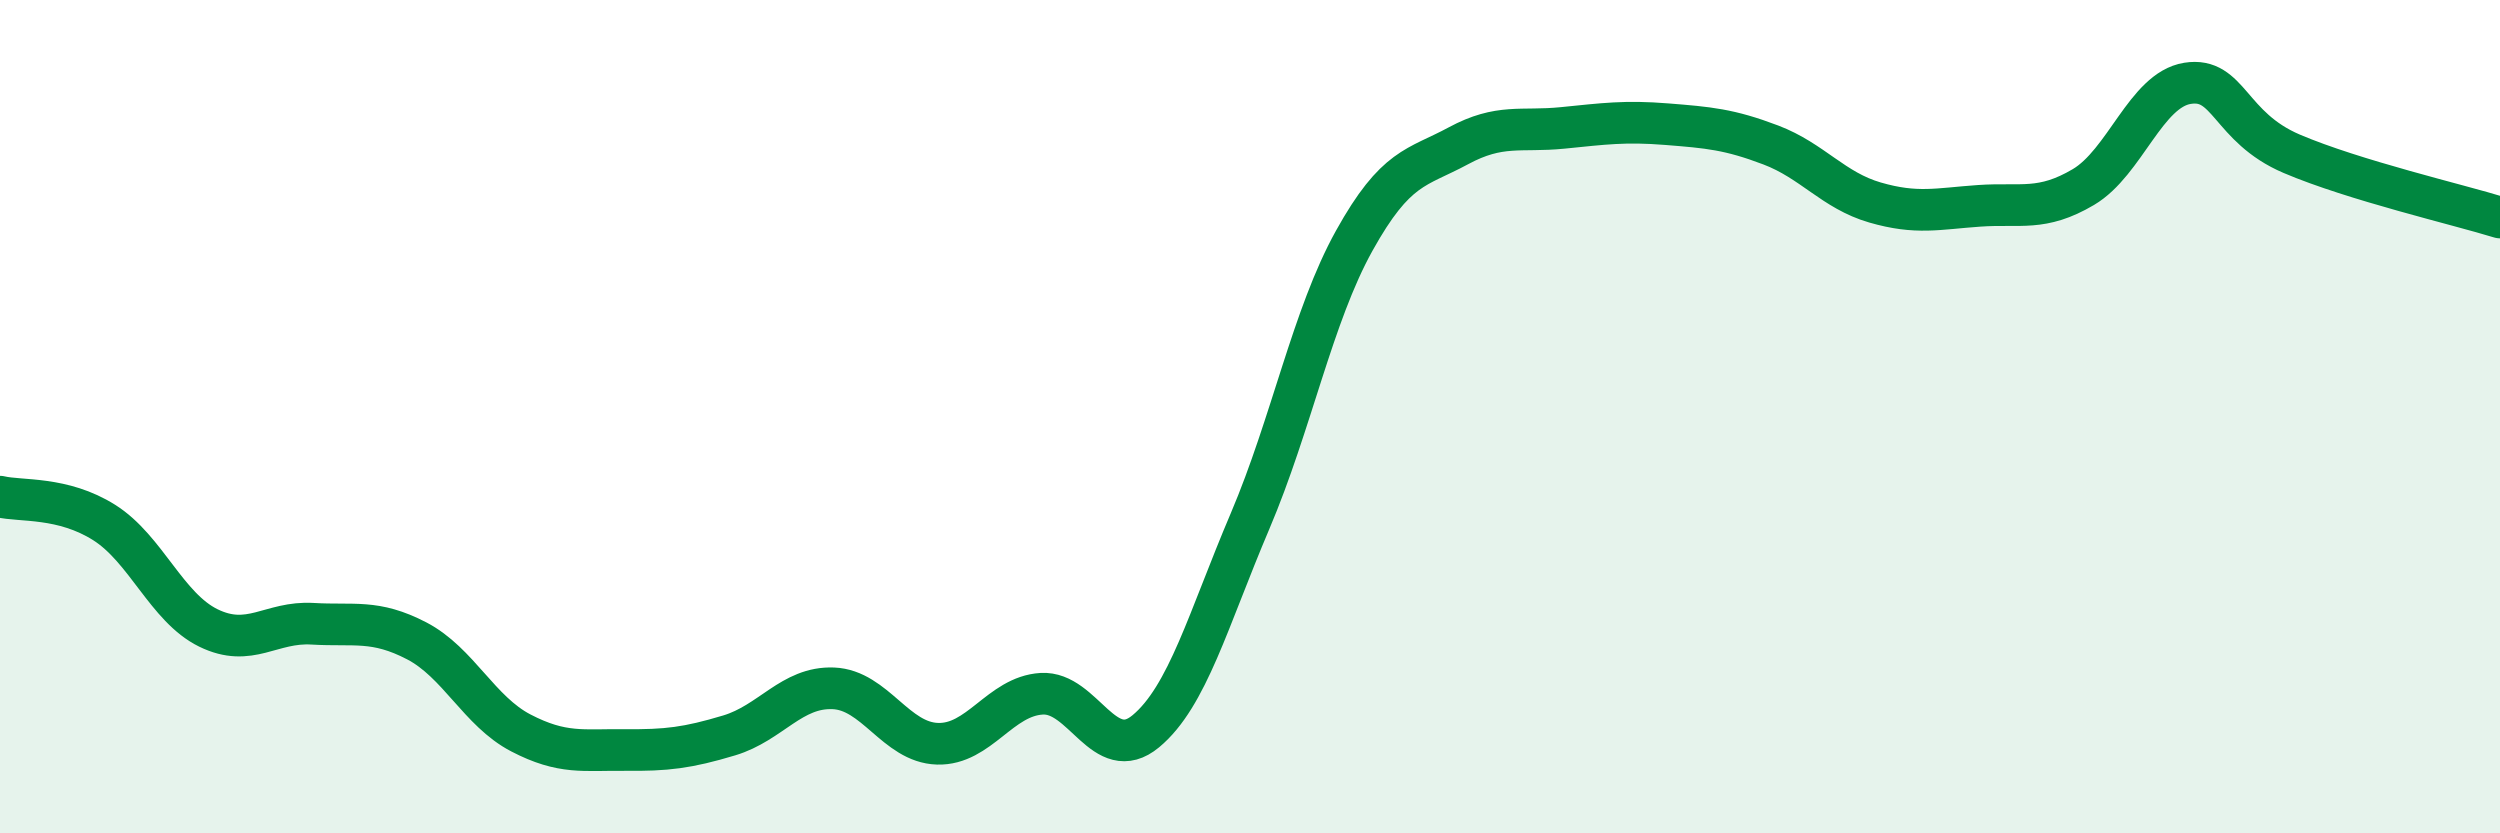 
    <svg width="60" height="20" viewBox="0 0 60 20" xmlns="http://www.w3.org/2000/svg">
      <path
        d="M 0,11.92 C 0.5,12.04 1.5,11.91 2.5,12.54 C 3.5,13.17 4,14.58 5,15.07 C 6,15.56 6.5,14.91 7.5,14.97 C 8.5,15.03 9,14.86 10,15.38 C 11,15.9 11.5,17.07 12.5,17.59 C 13.5,18.11 14,17.99 15,18 C 16,18.01 16.5,17.95 17.5,17.65 C 18.5,17.35 19,16.48 20,16.52 C 21,16.56 21.5,17.82 22.5,17.85 C 23.5,17.88 24,16.71 25,16.65 C 26,16.59 26.5,18.38 27.5,17.55 C 28.5,16.72 29,14.86 30,12.51 C 31,10.16 31.5,7.58 32.5,5.78 C 33.5,3.98 34,4.04 35,3.5 C 36,2.96 36.5,3.17 37.5,3.07 C 38.5,2.97 39,2.9 40,2.98 C 41,3.06 41.5,3.1 42.5,3.48 C 43.5,3.86 44,4.57 45,4.86 C 46,5.15 46.5,5.01 47.5,4.94 C 48.5,4.87 49,5.08 50,4.49 C 51,3.9 51.5,2.16 52.5,2 C 53.5,1.84 53.5,3.05 55,3.69 C 56.5,4.33 59,4.91 60,5.22L60 20L0 20Z"
        fill="#008740"
        opacity="0.1"
        stroke-linecap="round"
        stroke-linejoin="round"
      />
      <path
        d="M 0,11.92 C 0.5,12.04 1.5,11.91 2.5,12.54 C 3.5,13.17 4,14.58 5,15.07 C 6,15.56 6.5,14.91 7.5,14.97 C 8.5,15.03 9,14.86 10,15.38 C 11,15.9 11.5,17.07 12.5,17.59 C 13.5,18.11 14,17.99 15,18 C 16,18.01 16.5,17.95 17.5,17.65 C 18.5,17.35 19,16.48 20,16.52 C 21,16.56 21.5,17.82 22.5,17.85 C 23.5,17.88 24,16.71 25,16.65 C 26,16.59 26.5,18.38 27.5,17.55 C 28.5,16.72 29,14.86 30,12.51 C 31,10.16 31.5,7.58 32.5,5.78 C 33.5,3.98 34,4.04 35,3.5 C 36,2.96 36.5,3.17 37.5,3.07 C 38.5,2.97 39,2.9 40,2.98 C 41,3.06 41.5,3.1 42.5,3.48 C 43.5,3.86 44,4.57 45,4.86 C 46,5.15 46.5,5.01 47.5,4.94 C 48.5,4.87 49,5.08 50,4.49 C 51,3.9 51.5,2.16 52.5,2 C 53.5,1.84 53.5,3.05 55,3.69 C 56.5,4.33 59,4.91 60,5.22"
        stroke="#008740"
        stroke-width="1"
        fill="none"
        stroke-linecap="round"
        stroke-linejoin="round"
      />
    </svg>
  